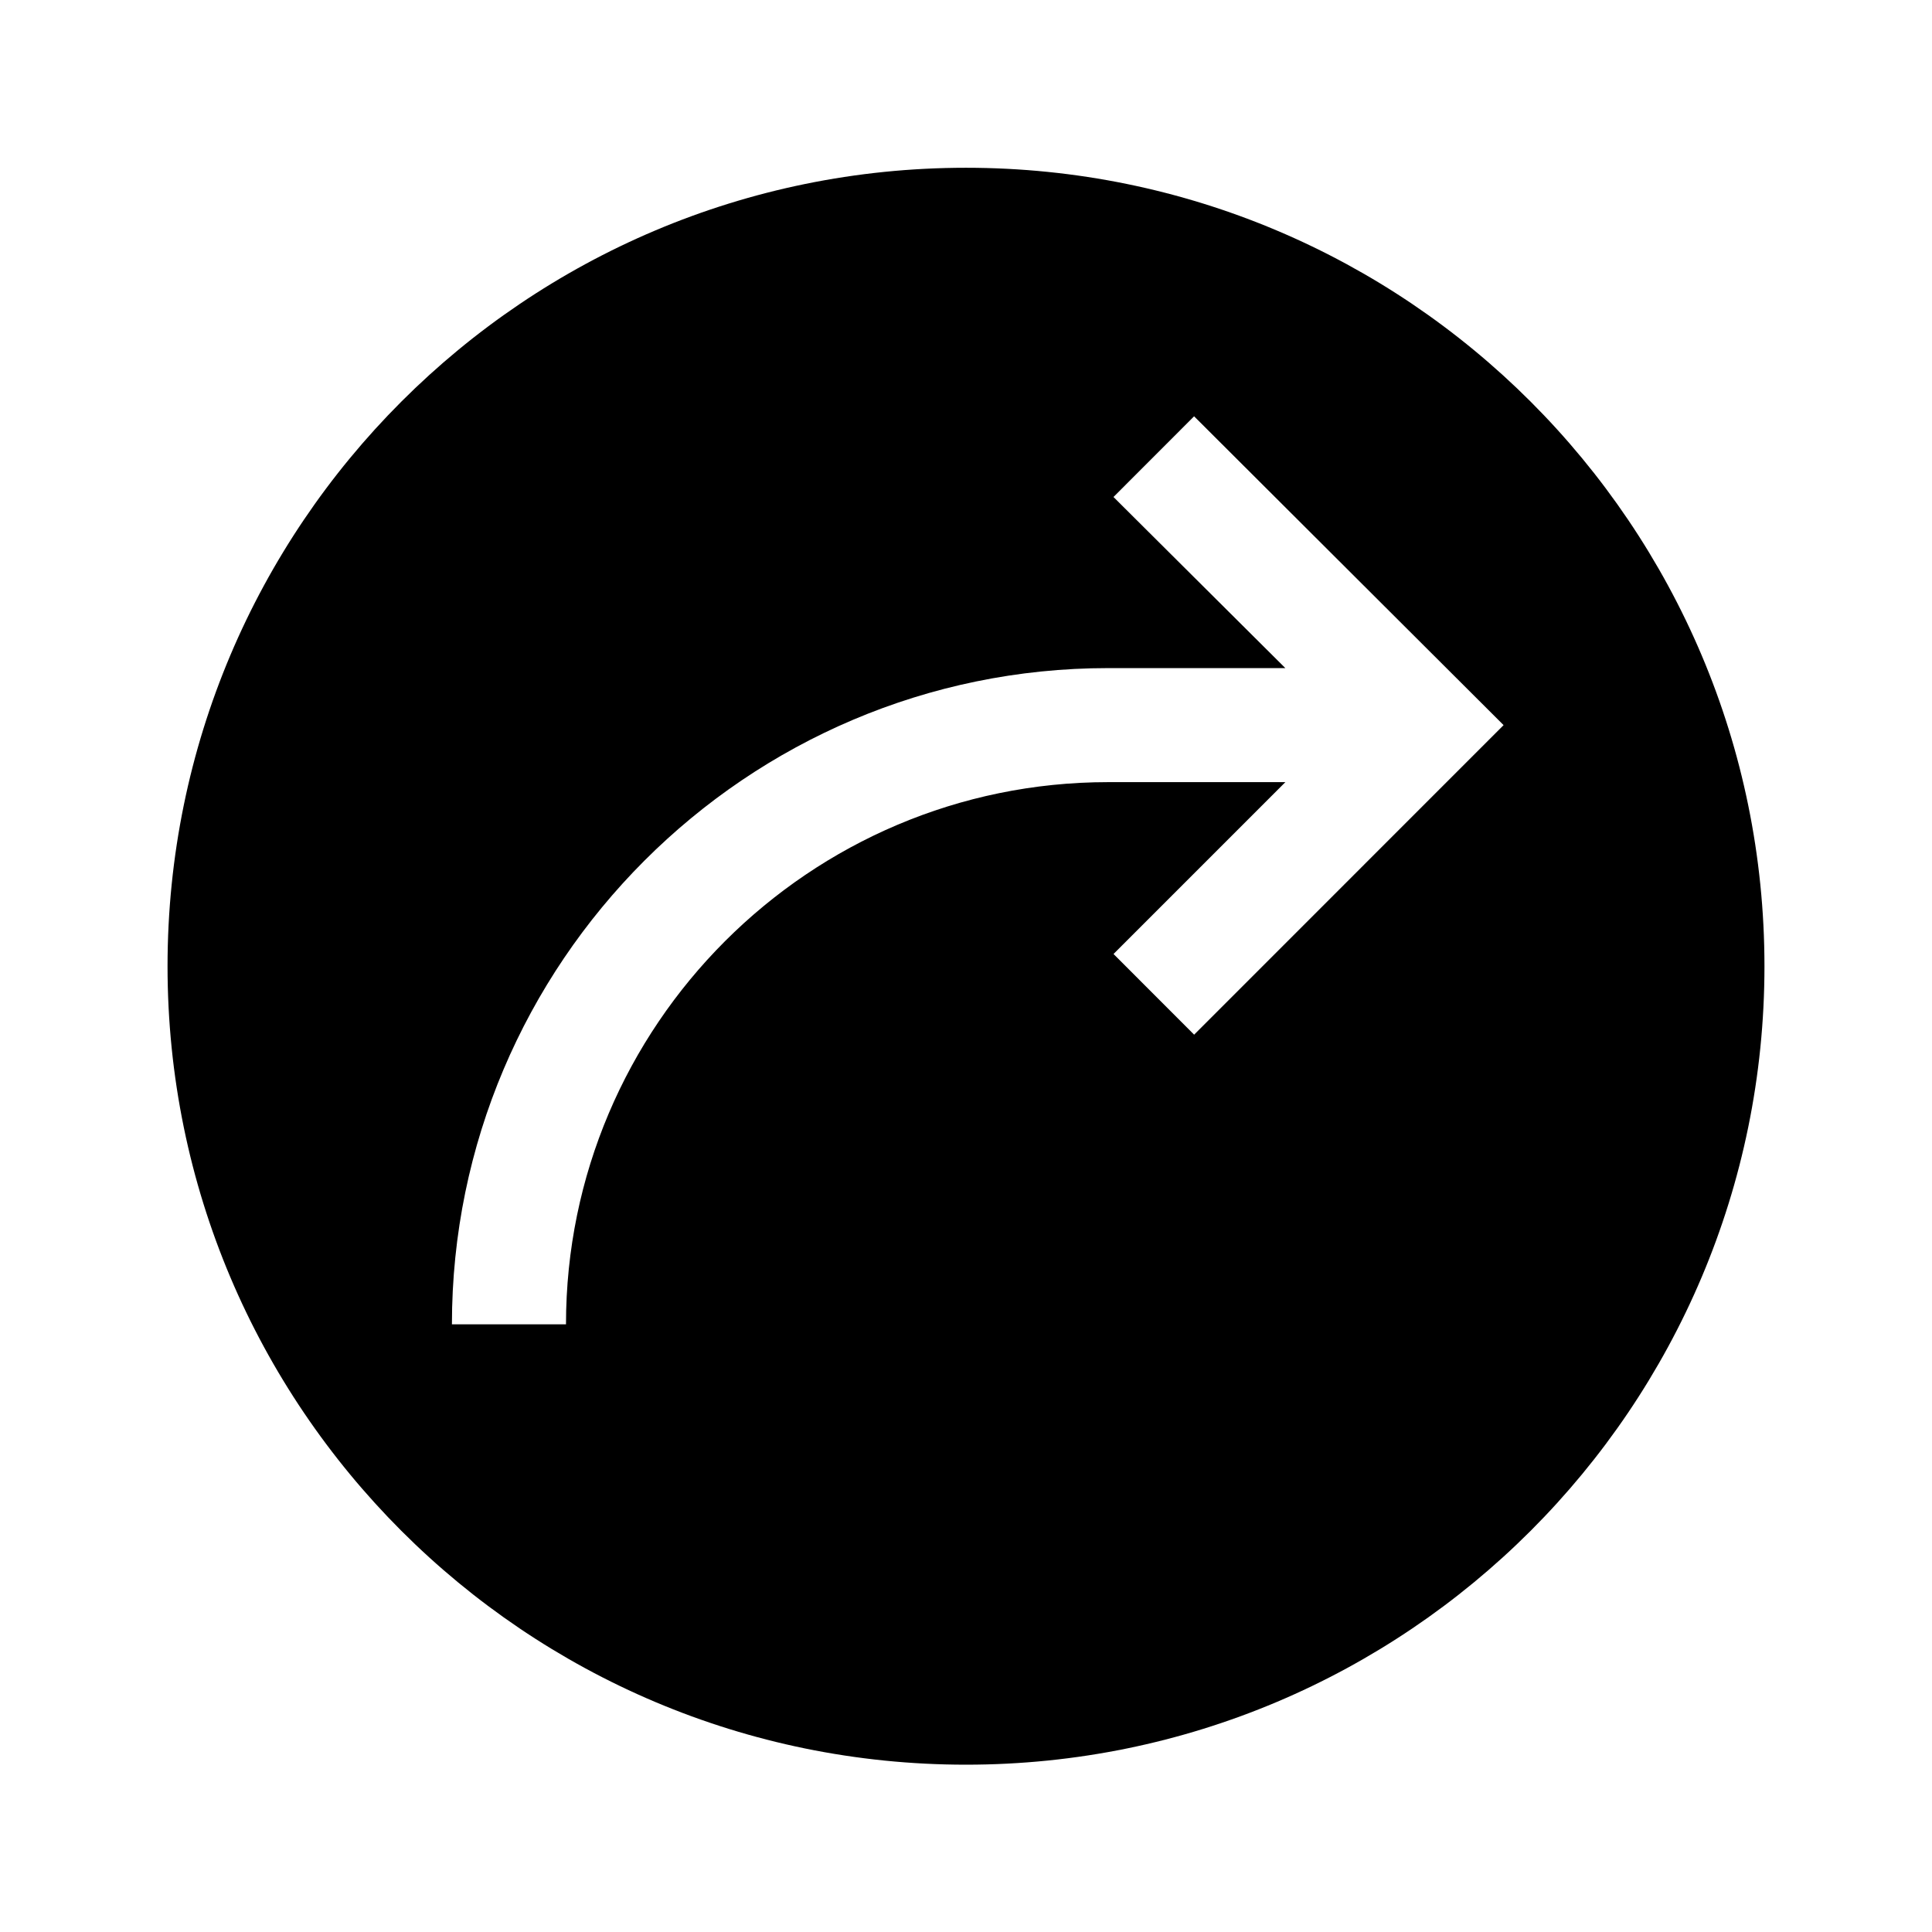<?xml version="1.0" encoding="UTF-8"?>
<!-- Uploaded to: SVG Repo, www.svgrepo.com, Generator: SVG Repo Mixer Tools -->
<svg fill="#000000" width="800px" height="800px" version="1.1" viewBox="144 144 512 512" xmlns="http://www.w3.org/2000/svg">
 <path d="m400 188.46c-116.88 0-211.6 94.715-211.6 211.6 0 116.88 94.715 211.6 211.6 211.6 116.88 0 211.6-94.715 211.6-211.6-0.004-116.88-94.719-211.6-211.6-211.6zm60.457 229.74-21.363-21.383 45.543-45.543h-46.953c-79.199 0-143.69 64.488-143.69 143.69h-30.23c0-95.723 77.988-173.91 173.91-173.91h46.953l-45.543-45.344 21.363-21.383 82.02 81.84z"/>
</svg>